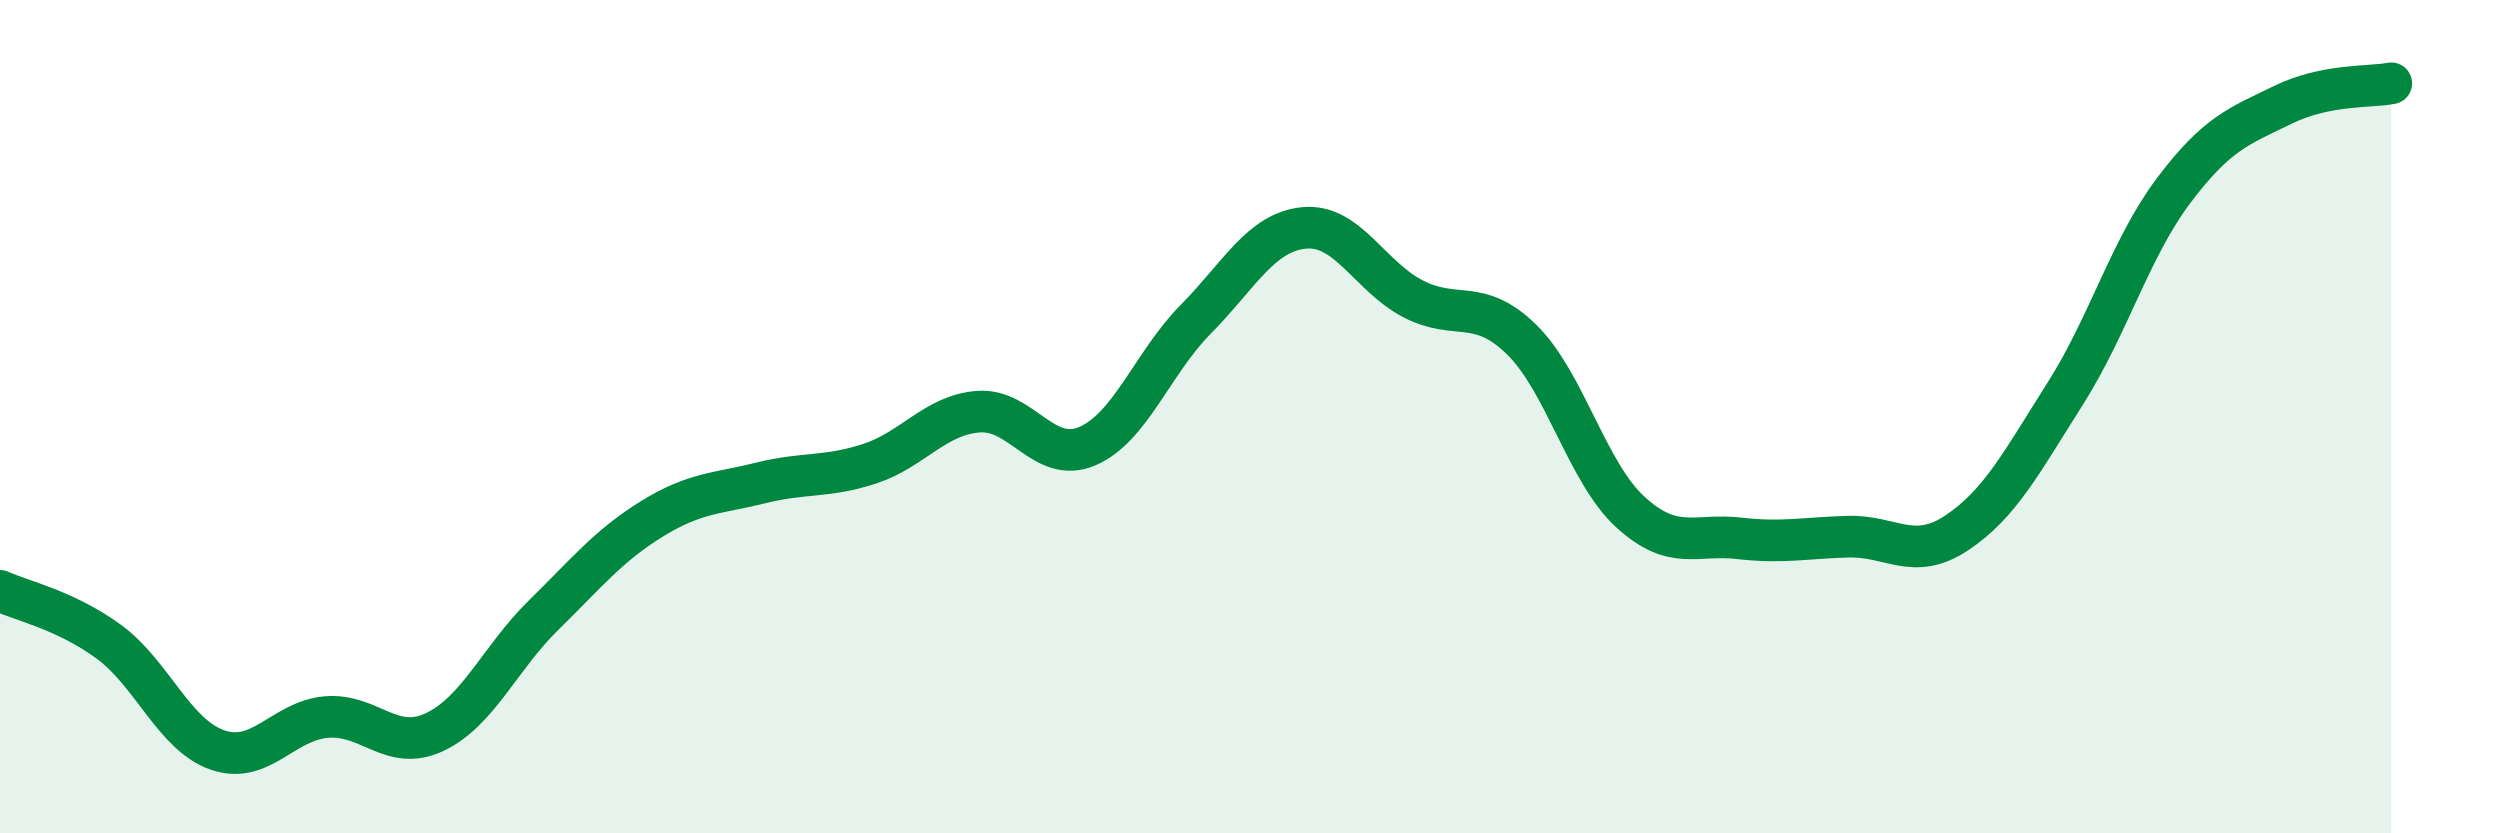 
    <svg width="60" height="20" viewBox="0 0 60 20" xmlns="http://www.w3.org/2000/svg">
      <path
        d="M 0,14.18 C 0.52,14.42 1.57,14.64 2.61,15.4 C 3.65,16.16 4.18,17.64 5.22,18 C 6.26,18.36 6.79,17.3 7.83,17.21 C 8.87,17.12 9.39,18.06 10.43,17.57 C 11.47,17.08 12,15.79 13.04,14.77 C 14.08,13.75 14.61,13.09 15.65,12.45 C 16.69,11.81 17.22,11.85 18.26,11.59 C 19.3,11.33 19.83,11.47 20.87,11.13 C 21.91,10.79 22.44,9.96 23.48,9.88 C 24.52,9.8 25.05,11.15 26.09,10.71 C 27.13,10.27 27.66,8.71 28.7,7.66 C 29.74,6.61 30.26,5.57 31.3,5.47 C 32.34,5.37 32.87,6.63 33.91,7.17 C 34.95,7.71 35.48,7.13 36.52,8.15 C 37.56,9.17 38.09,11.34 39.13,12.29 C 40.17,13.24 40.7,12.8 41.74,12.92 C 42.78,13.04 43.31,12.91 44.35,12.88 C 45.39,12.85 45.92,13.48 46.96,12.79 C 48,12.1 48.53,11.08 49.57,9.44 C 50.61,7.8 51.13,5.95 52.17,4.57 C 53.21,3.19 53.74,3.03 54.78,2.52 C 55.82,2.01 56.87,2.1 57.39,2L57.39 20L0 20Z"
        fill="#008740"
        opacity="0.1"
        stroke-linecap="round"
        stroke-linejoin="round"
      />
      <path
        d="M 0,14.18 C 0.52,14.42 1.57,14.64 2.61,15.4 C 3.65,16.16 4.18,17.64 5.22,18 C 6.26,18.36 6.79,17.3 7.83,17.21 C 8.87,17.12 9.39,18.06 10.43,17.57 C 11.47,17.08 12,15.79 13.04,14.77 C 14.08,13.75 14.61,13.09 15.65,12.45 C 16.69,11.81 17.22,11.85 18.26,11.59 C 19.3,11.33 19.83,11.47 20.87,11.13 C 21.91,10.79 22.44,9.96 23.48,9.88 C 24.52,9.8 25.05,11.15 26.09,10.71 C 27.13,10.27 27.66,8.71 28.7,7.66 C 29.74,6.61 30.26,5.57 31.3,5.47 C 32.34,5.37 32.87,6.63 33.91,7.17 C 34.95,7.71 35.48,7.13 36.52,8.15 C 37.56,9.17 38.09,11.34 39.13,12.29 C 40.17,13.24 40.7,12.8 41.74,12.92 C 42.78,13.04 43.31,12.91 44.35,12.88 C 45.39,12.85 45.92,13.48 46.96,12.79 C 48,12.1 48.53,11.08 49.57,9.44 C 50.61,7.8 51.13,5.95 52.17,4.57 C 53.21,3.19 53.74,3.03 54.78,2.52 C 55.82,2.01 56.87,2.1 57.39,2"
        stroke="#008740"
        stroke-width="1"
        fill="none"
        stroke-linecap="round"
        stroke-linejoin="round"
      />
    </svg>
  